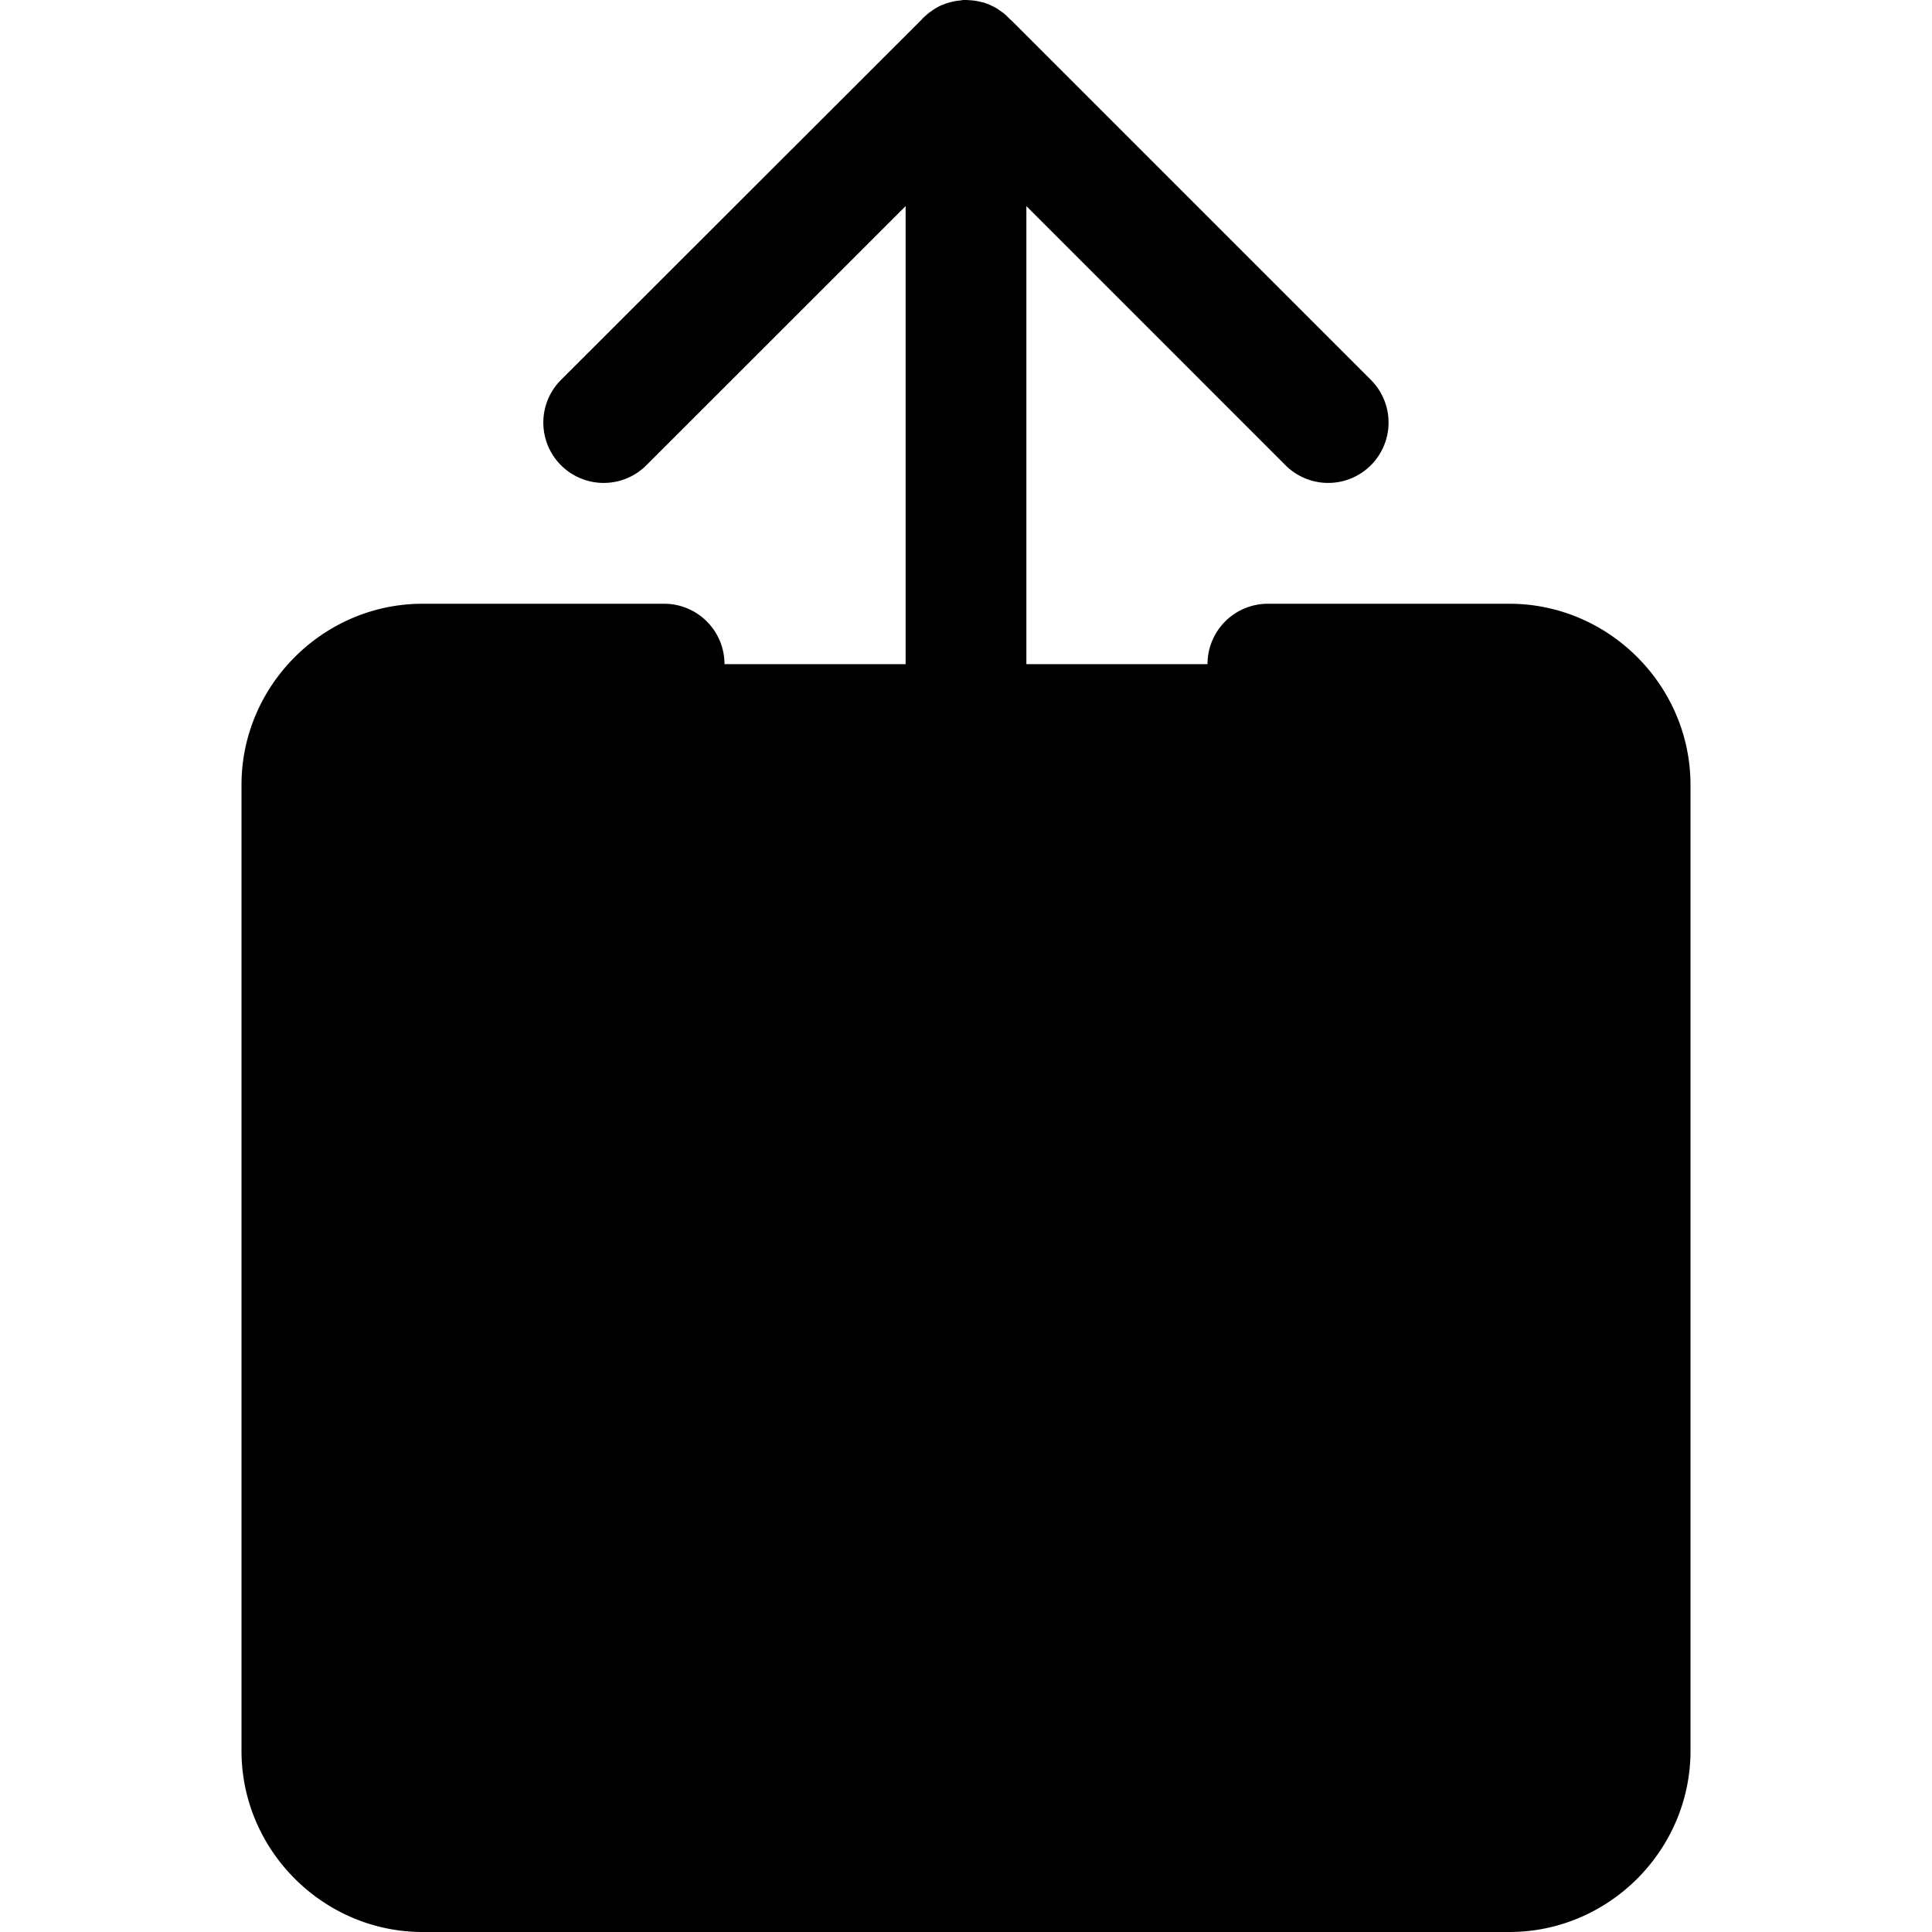<?xml version="1.0" encoding="UTF-8" standalone="no"?>
<svg
   xmlns:dc="http://purl.org/dc/elements/1.1/"
   xmlns:cc="http://creativecommons.org/ns#"
   xmlns:rdf="http://www.w3.org/1999/02/22-rdf-syntax-ns#"
   xmlns:svg="http://www.w3.org/2000/svg"
   xmlns="http://www.w3.org/2000/svg"
   xmlns:sodipodi="http://sodipodi.sourceforge.net/DTD/sodipodi-0.dtd"
   xmlns:inkscape="http://www.inkscape.org/namespaces/inkscape"
   inkscape:version="1.0 (4035a4fb49, 2020-05-01)"
   sodipodi:docname="box-arrow-up.svg"
   id="svg6"
   version="1.1"
   fill="currentColor"
   class="bi bi-box-arrow-up"
   viewBox="0 0 16 16"
   height="1em"
   width="1em">
  <defs
     id="defs10" />
  <sodipodi:namedview
     inkscape:current-layer="svg6"
     inkscape:window-maximized="0"
     inkscape:window-y="0"
     inkscape:window-x="0"
     inkscape:cy="8"
     inkscape:cx="8"
     inkscape:zoom="51.875"
     showgrid="false"
     id="namedview8"
     inkscape:window-height="480"
     inkscape:window-width="883"
     inkscape:pageshadow="2"
     inkscape:pageopacity="0"
     guidetolerance="10"
     gridtolerance="10"
     objecttolerance="10"
     borderopacity="1"
     bordercolor="#666666"
     pagecolor="#ffffff" />
  <g
     style="opacity:1"
     id="g843">
    <path
       id="path845"
       d="m 10.5,5.5 h 2 c 0.552,0 1,0.448 1,1 v 8 c 0,0.552 -0.448,1 -1,1 h -9 c -0.552,0 -1,-0.448 -1,-1 v -8 c 0,-0.552 0.448,-1 1,-1 h 2"
       style="color:#000000;font-style:normal;font-variant:normal;font-weight:normal;font-stretch:normal;font-size:medium;line-height:normal;font-family:sans-serif;font-variant-ligatures:normal;font-variant-position:normal;font-variant-caps:normal;font-variant-numeric:normal;font-variant-alternates:normal;font-variant-east-asian:normal;font-feature-settings:normal;font-variation-settings:normal;text-indent:0;text-align:start;text-decoration:none;text-decoration-line:none;text-decoration-style:solid;text-decoration-color:#000000;letter-spacing:normal;word-spacing:normal;text-transform:none;writing-mode:lr-tb;direction:ltr;text-orientation:mixed;dominant-baseline:auto;baseline-shift:baseline;text-anchor:start;white-space:normal;shape-padding:0;shape-margin:0;inline-size:0;clip-rule:nonzero;display:inline;overflow:visible;visibility:visible;isolation:auto;mix-blend-mode:normal;color-interpolation:sRGB;color-interpolation-filters:linearRGB;solid-color:#000000;solid-opacity:1;vector-effect:none;fill:#000000;fill-opacity:1;fill-rule:nonzero;stroke:none;stroke-width:1;stroke-linecap:round;stroke-linejoin:miter;stroke-miterlimit:4;stroke-dasharray:none;stroke-dashoffset:0;stroke-opacity:1;color-rendering:auto;image-rendering:auto;shape-rendering:auto;text-rendering:auto;enable-background:accumulate;stop-color:#000000;stop-opacity:1" />
    <path
       id="path847"
       d="M 3.5,5 C 2.677,5 2,5.677 2,6.5 v 8 C 2,15.323 2.677,16 3.5,16 h 9 c 0.823,0 1.5,-0.677 1.5,-1.5 v -8 C 14,5.677 13.323,5 12.5,5 h -2 A 0.5,0.5 0 0 0 10,5.5 0.5,0.5 0 0 0 10.5,6 h 2 C 12.782,6 13,6.218 13,6.5 v 8 c 0,0.282 -0.218,0.5 -0.5,0.5 h -9 C 3.218,15 3,14.782 3,14.5 v -8 C 3,6.218 3.218,6 3.5,6 h 2 A 0.5,0.5 0 0 0 6,5.5 0.5,0.5 0 0 0 5.5,5 Z"
       style="color:#000000;font-style:normal;font-variant:normal;font-weight:normal;font-stretch:normal;font-size:medium;line-height:normal;font-family:sans-serif;font-variant-ligatures:normal;font-variant-position:normal;font-variant-caps:normal;font-variant-numeric:normal;font-variant-alternates:normal;font-variant-east-asian:normal;font-feature-settings:normal;font-variation-settings:normal;text-indent:0;text-align:start;text-decoration:none;text-decoration-line:none;text-decoration-style:solid;text-decoration-color:#000000;letter-spacing:normal;word-spacing:normal;text-transform:none;writing-mode:lr-tb;direction:ltr;text-orientation:mixed;dominant-baseline:auto;baseline-shift:baseline;text-anchor:start;white-space:normal;shape-padding:0;shape-margin:0;inline-size:0;clip-rule:nonzero;display:inline;overflow:visible;visibility:visible;isolation:auto;mix-blend-mode:normal;color-interpolation:sRGB;color-interpolation-filters:linearRGB;solid-color:#000000;solid-opacity:1;vector-effect:none;fill:#000000;fill-opacity:1;fill-rule:nonzero;stroke:none;stroke-width:1;stroke-linecap:round;stroke-linejoin:miter;stroke-miterlimit:4;stroke-dasharray:none;stroke-dashoffset:0;stroke-opacity:1;color-rendering:auto;image-rendering:auto;shape-rendering:auto;text-rendering:auto;enable-background:accumulate;stop-color:#000000;stop-opacity:1" />
  </g>
  <g
     style="opacity:1"
     id="g837">
    <path
       id="path839"
       d="m 5,3.5 3,-3 m 0,0 3,3 m -3,-3 v 10"
       style="color:#000000;font-style:normal;font-variant:normal;font-weight:normal;font-stretch:normal;font-size:medium;line-height:normal;font-family:sans-serif;font-variant-ligatures:normal;font-variant-position:normal;font-variant-caps:normal;font-variant-numeric:normal;font-variant-alternates:normal;font-variant-east-asian:normal;font-feature-settings:normal;font-variation-settings:normal;text-indent:0;text-align:start;text-decoration:none;text-decoration-line:none;text-decoration-style:solid;text-decoration-color:#000000;letter-spacing:normal;word-spacing:normal;text-transform:none;writing-mode:lr-tb;direction:ltr;text-orientation:mixed;dominant-baseline:auto;baseline-shift:baseline;text-anchor:start;white-space:normal;shape-padding:0;shape-margin:0;inline-size:0;clip-rule:nonzero;display:inline;overflow:visible;visibility:visible;isolation:auto;mix-blend-mode:normal;color-interpolation:sRGB;color-interpolation-filters:linearRGB;solid-color:#000000;solid-opacity:1;vector-effect:none;fill:#000000;fill-opacity:1;fill-rule:nonzero;stroke:none;stroke-width:1;stroke-linecap:round;stroke-linejoin:round;stroke-miterlimit:4;stroke-dasharray:none;stroke-dashoffset:0;stroke-opacity:1;color-rendering:auto;image-rendering:auto;shape-rendering:auto;text-rendering:auto;enable-background:accumulate;stop-color:#000000;stop-opacity:1" />
    <path
       id="path841"
       d="M 7.977,0 A 0.5,0.5 0 0 0 7.953,0.004 0.5,0.5 0 0 0 7.918,0.008 0.5,0.5 0 0 0 7.873,0.018 0.5,0.5 0 0 0 7.84,0.027 0.5,0.5 0 0 0 7.809,0.039 0.5,0.5 0 0 0 7.797,0.043 0.5,0.5 0 0 0 7.762,0.061 0.5,0.5 0 0 0 7.727,0.082 0.5,0.5 0 0 0 7.711,0.094 0.5,0.5 0 0 0 7.699,0.102 0.5,0.5 0 0 0 7.656,0.139 a 0.5,0.5 0 0 0 -0.004,0.004 0.5,0.5 0 0 0 -0.006,0.004 0.5,0.5 0 0 0 -0.012,0.014 0.5,0.5 0 0 0 -0.004,0.004 L 4.646,3.146 a 0.5,0.5 0 0 0 0,0.707 0.5,0.5 0 0 0 0.707,0 L 7.5,1.707 V 10.5 A 0.5,0.5 0 0 0 8,11 0.5,0.5 0 0 0 8.5,10.5 V 1.707 l 2.146,2.146 a 0.5,0.5 0 0 0 0.707,0 0.5,0.5 0 0 0 0,-0.707 L 8.379,0.172 A 0.5,0.5 0 0 0 8.361,0.156 0.5,0.5 0 0 0 8.357,0.152 0.5,0.5 0 0 0 8.34,0.135 0.5,0.5 0 0 0 8.336,0.131 0.5,0.5 0 0 0 8.309,0.107 0.5,0.5 0 0 0 8.301,0.102 0.5,0.5 0 0 0 8.291,0.094 0.5,0.5 0 0 0 8.275,0.084 0.5,0.5 0 0 0 8.26,0.072 0.5,0.5 0 0 0 8.252,0.068 0.5,0.5 0 0 0 8.211,0.047 0.5,0.5 0 0 0 8.207,0.045 0.5,0.5 0 0 0 8.186,0.035 0.5,0.5 0 0 0 8.17,0.029 0.5,0.5 0 0 0 8.152,0.023 0.5,0.5 0 0 0 8.133,0.018 a 0.5,0.5 0 0 0 -0.004,0 0.5,0.5 0 0 0 -0.006,-0.002 0.5,0.5 0 0 0 -0.027,-0.006 0.5,0.5 0 0 0 -0.023,-0.004 0.5,0.5 0 0 0 -0.037,-0.004 0.5,0.5 0 0 0 -0.006,0 A 0.5,0.5 0 0 0 8,0 0.5,0.5 0 0 0 7.992,0 0.5,0.5 0 0 0 7.977,0 Z"
       style="color:#000000;font-style:normal;font-variant:normal;font-weight:normal;font-stretch:normal;font-size:medium;line-height:normal;font-family:sans-serif;font-variant-ligatures:normal;font-variant-position:normal;font-variant-caps:normal;font-variant-numeric:normal;font-variant-alternates:normal;font-variant-east-asian:normal;font-feature-settings:normal;font-variation-settings:normal;text-indent:0;text-align:start;text-decoration:none;text-decoration-line:none;text-decoration-style:solid;text-decoration-color:#000000;letter-spacing:normal;word-spacing:normal;text-transform:none;writing-mode:lr-tb;direction:ltr;text-orientation:mixed;dominant-baseline:auto;baseline-shift:baseline;text-anchor:start;white-space:normal;shape-padding:0;shape-margin:0;inline-size:0;clip-rule:nonzero;display:inline;overflow:visible;visibility:visible;isolation:auto;mix-blend-mode:normal;color-interpolation:sRGB;color-interpolation-filters:linearRGB;solid-color:#000000;solid-opacity:1;vector-effect:none;fill:#000000;fill-opacity:1;fill-rule:nonzero;stroke:none;stroke-width:1;stroke-linecap:round;stroke-linejoin:round;stroke-miterlimit:4;stroke-dasharray:none;stroke-dashoffset:0;stroke-opacity:1;color-rendering:auto;image-rendering:auto;shape-rendering:auto;text-rendering:auto;enable-background:accumulate;stop-color:#000000;stop-opacity:1" />
  </g>
</svg>
